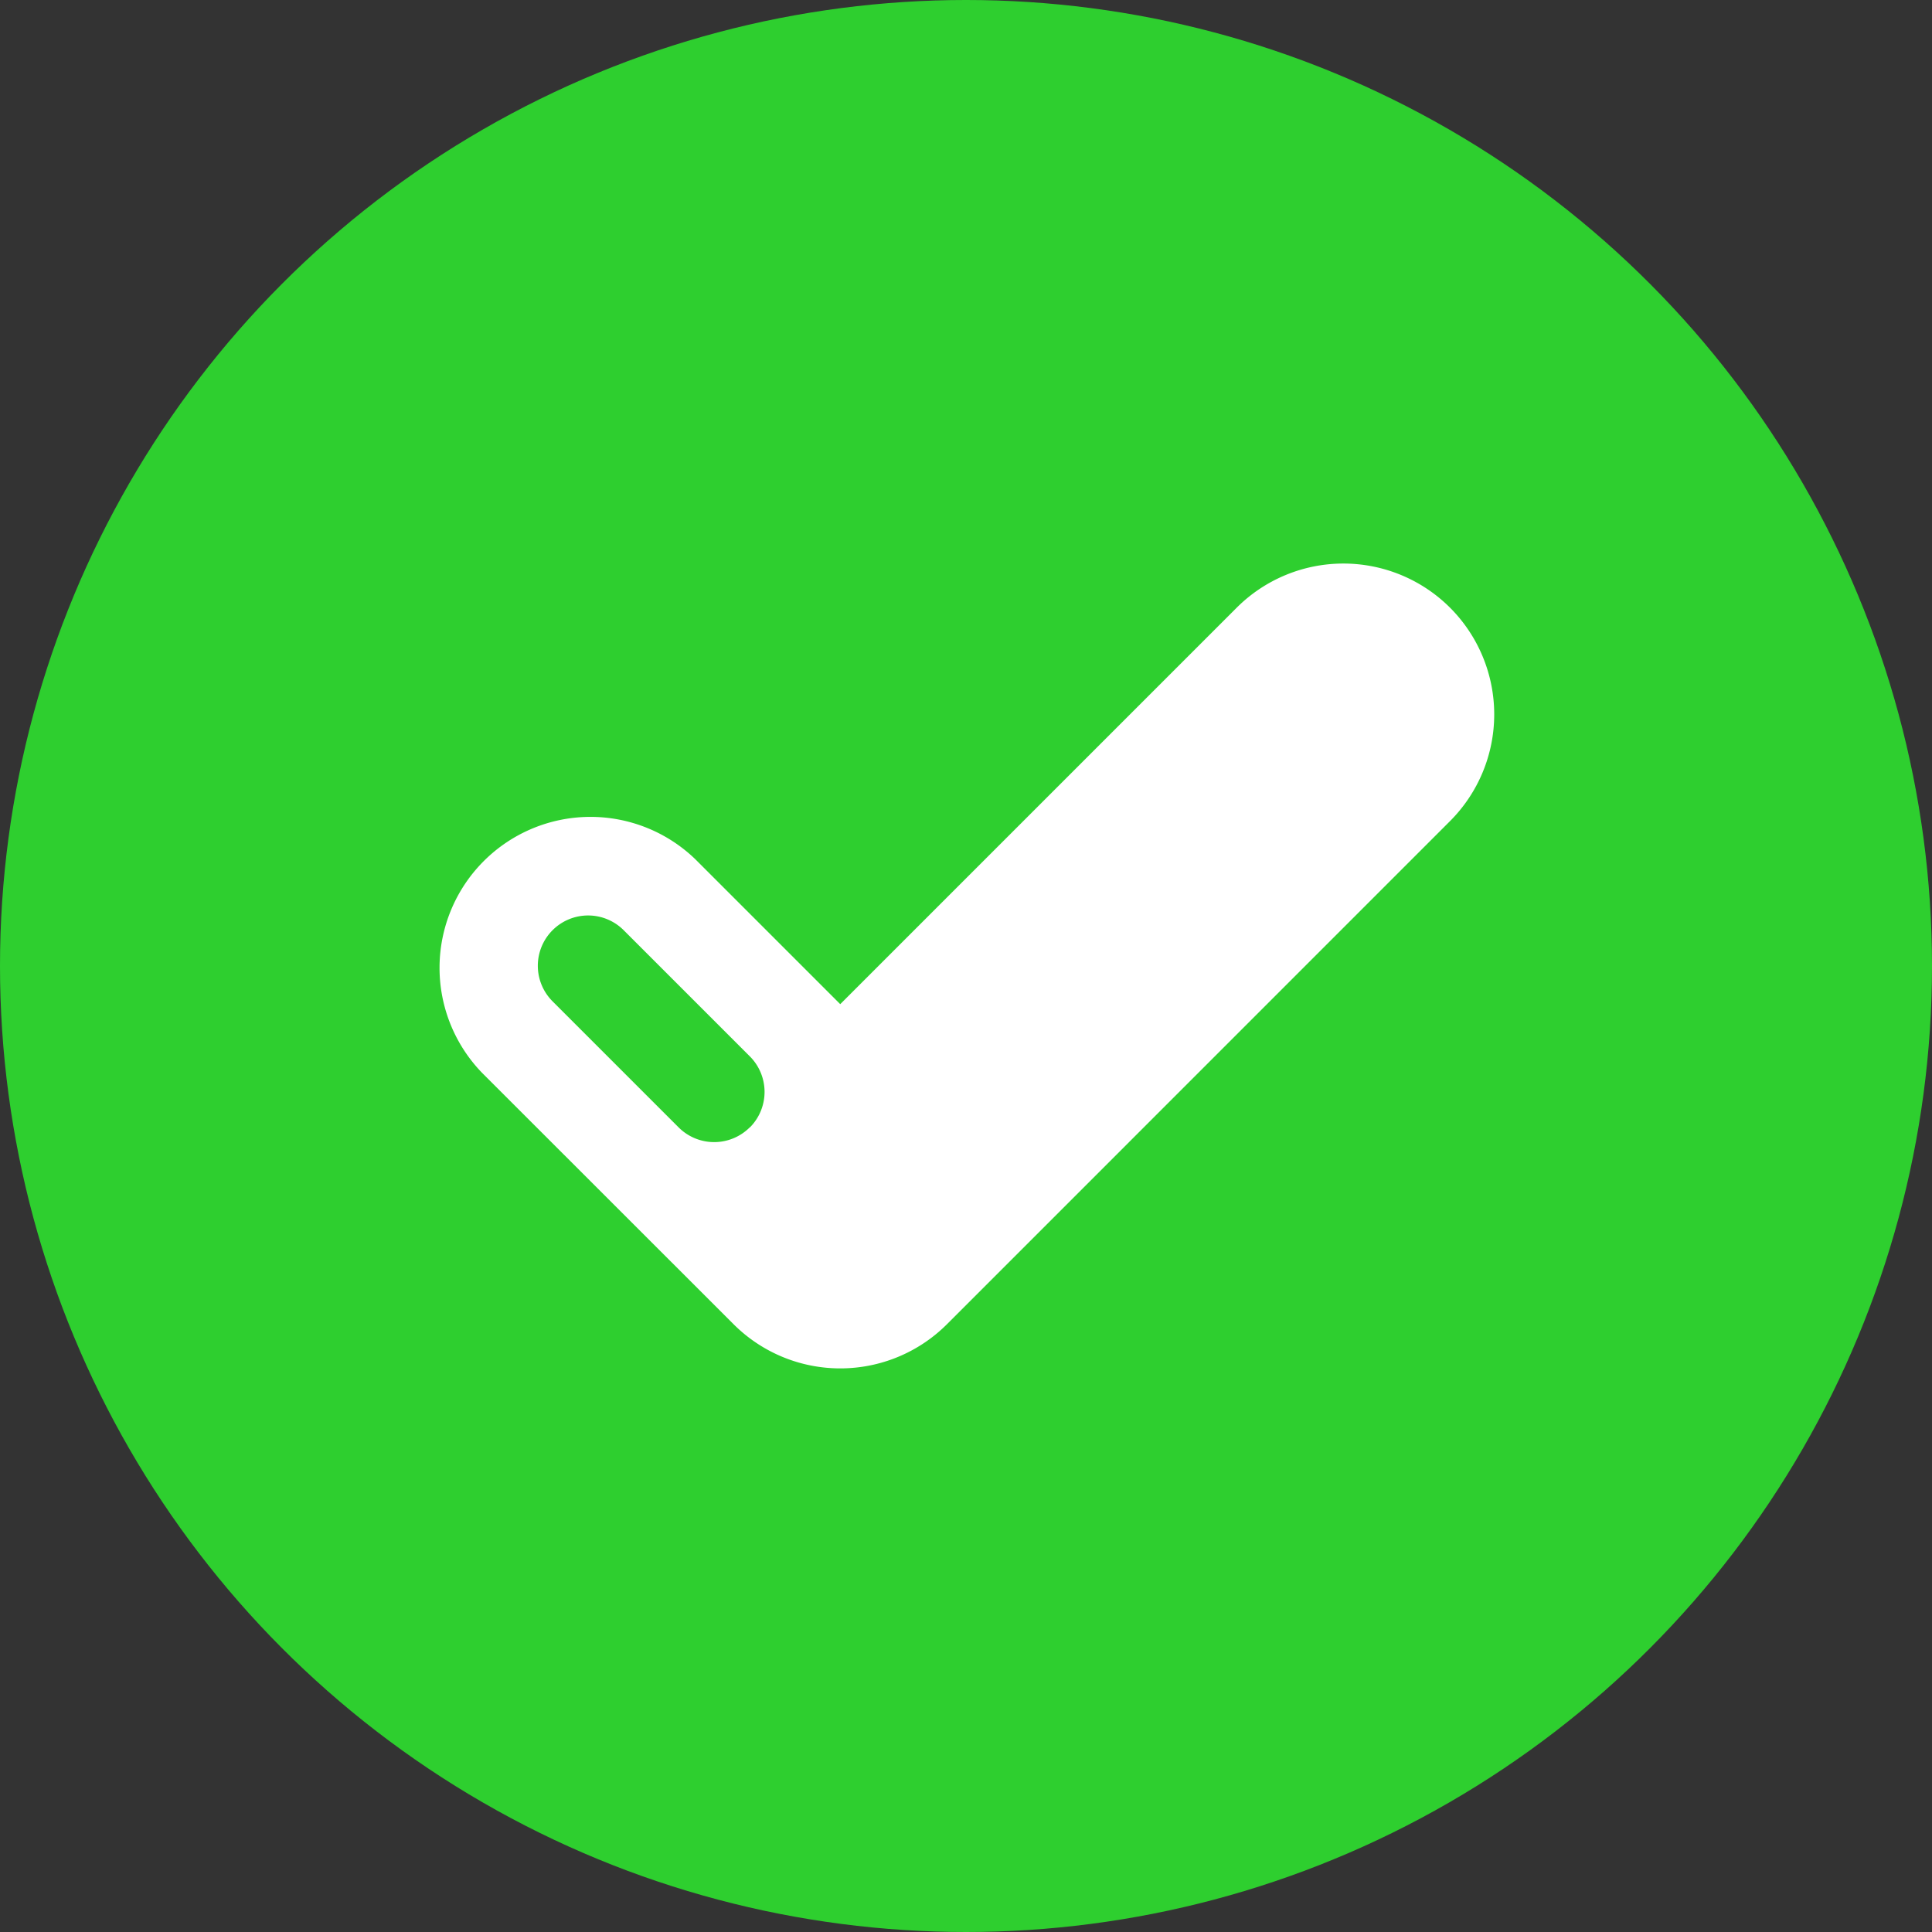 <svg xmlns="http://www.w3.org/2000/svg" width="32" height="32" viewBox="0 0 32 32"><rect x="0" y="0" width="32" height="32" fill="#333333" stroke="none"/><g transform="translate(-319 -5925)"><circle cx="16" cy="16" r="16" transform="translate(319 5925)" fill="#2ecf2f"/><g transform="translate(9598 21701)"><g transform="translate(-9273 -15770)"><rect width="20" height="20" transform="translate(20 20) rotate(-180)" fill="none"/><path d="M283.268,860.733a2.5,2.5,0,0,0-3.535,0l-6.566,6.566-2.4-2.4a2.5,2.5,0,0,0-3.535,3.535L271.4,872.6a2.5,2.5,0,0,0,3.535,0l8.333-8.334A2.5,2.5,0,0,0,283.268,860.733Zm-11.6,8.607a.833.833,0,0,1-1.178,0l-2.083-2.083a.833.833,0,1,1,1.178-1.178l2.083,2.083A.833.833,0,0,1,271.672,869.339Z" transform="translate(-265.25 -856.667)" fill="#fff"/></g></g></g></svg>
